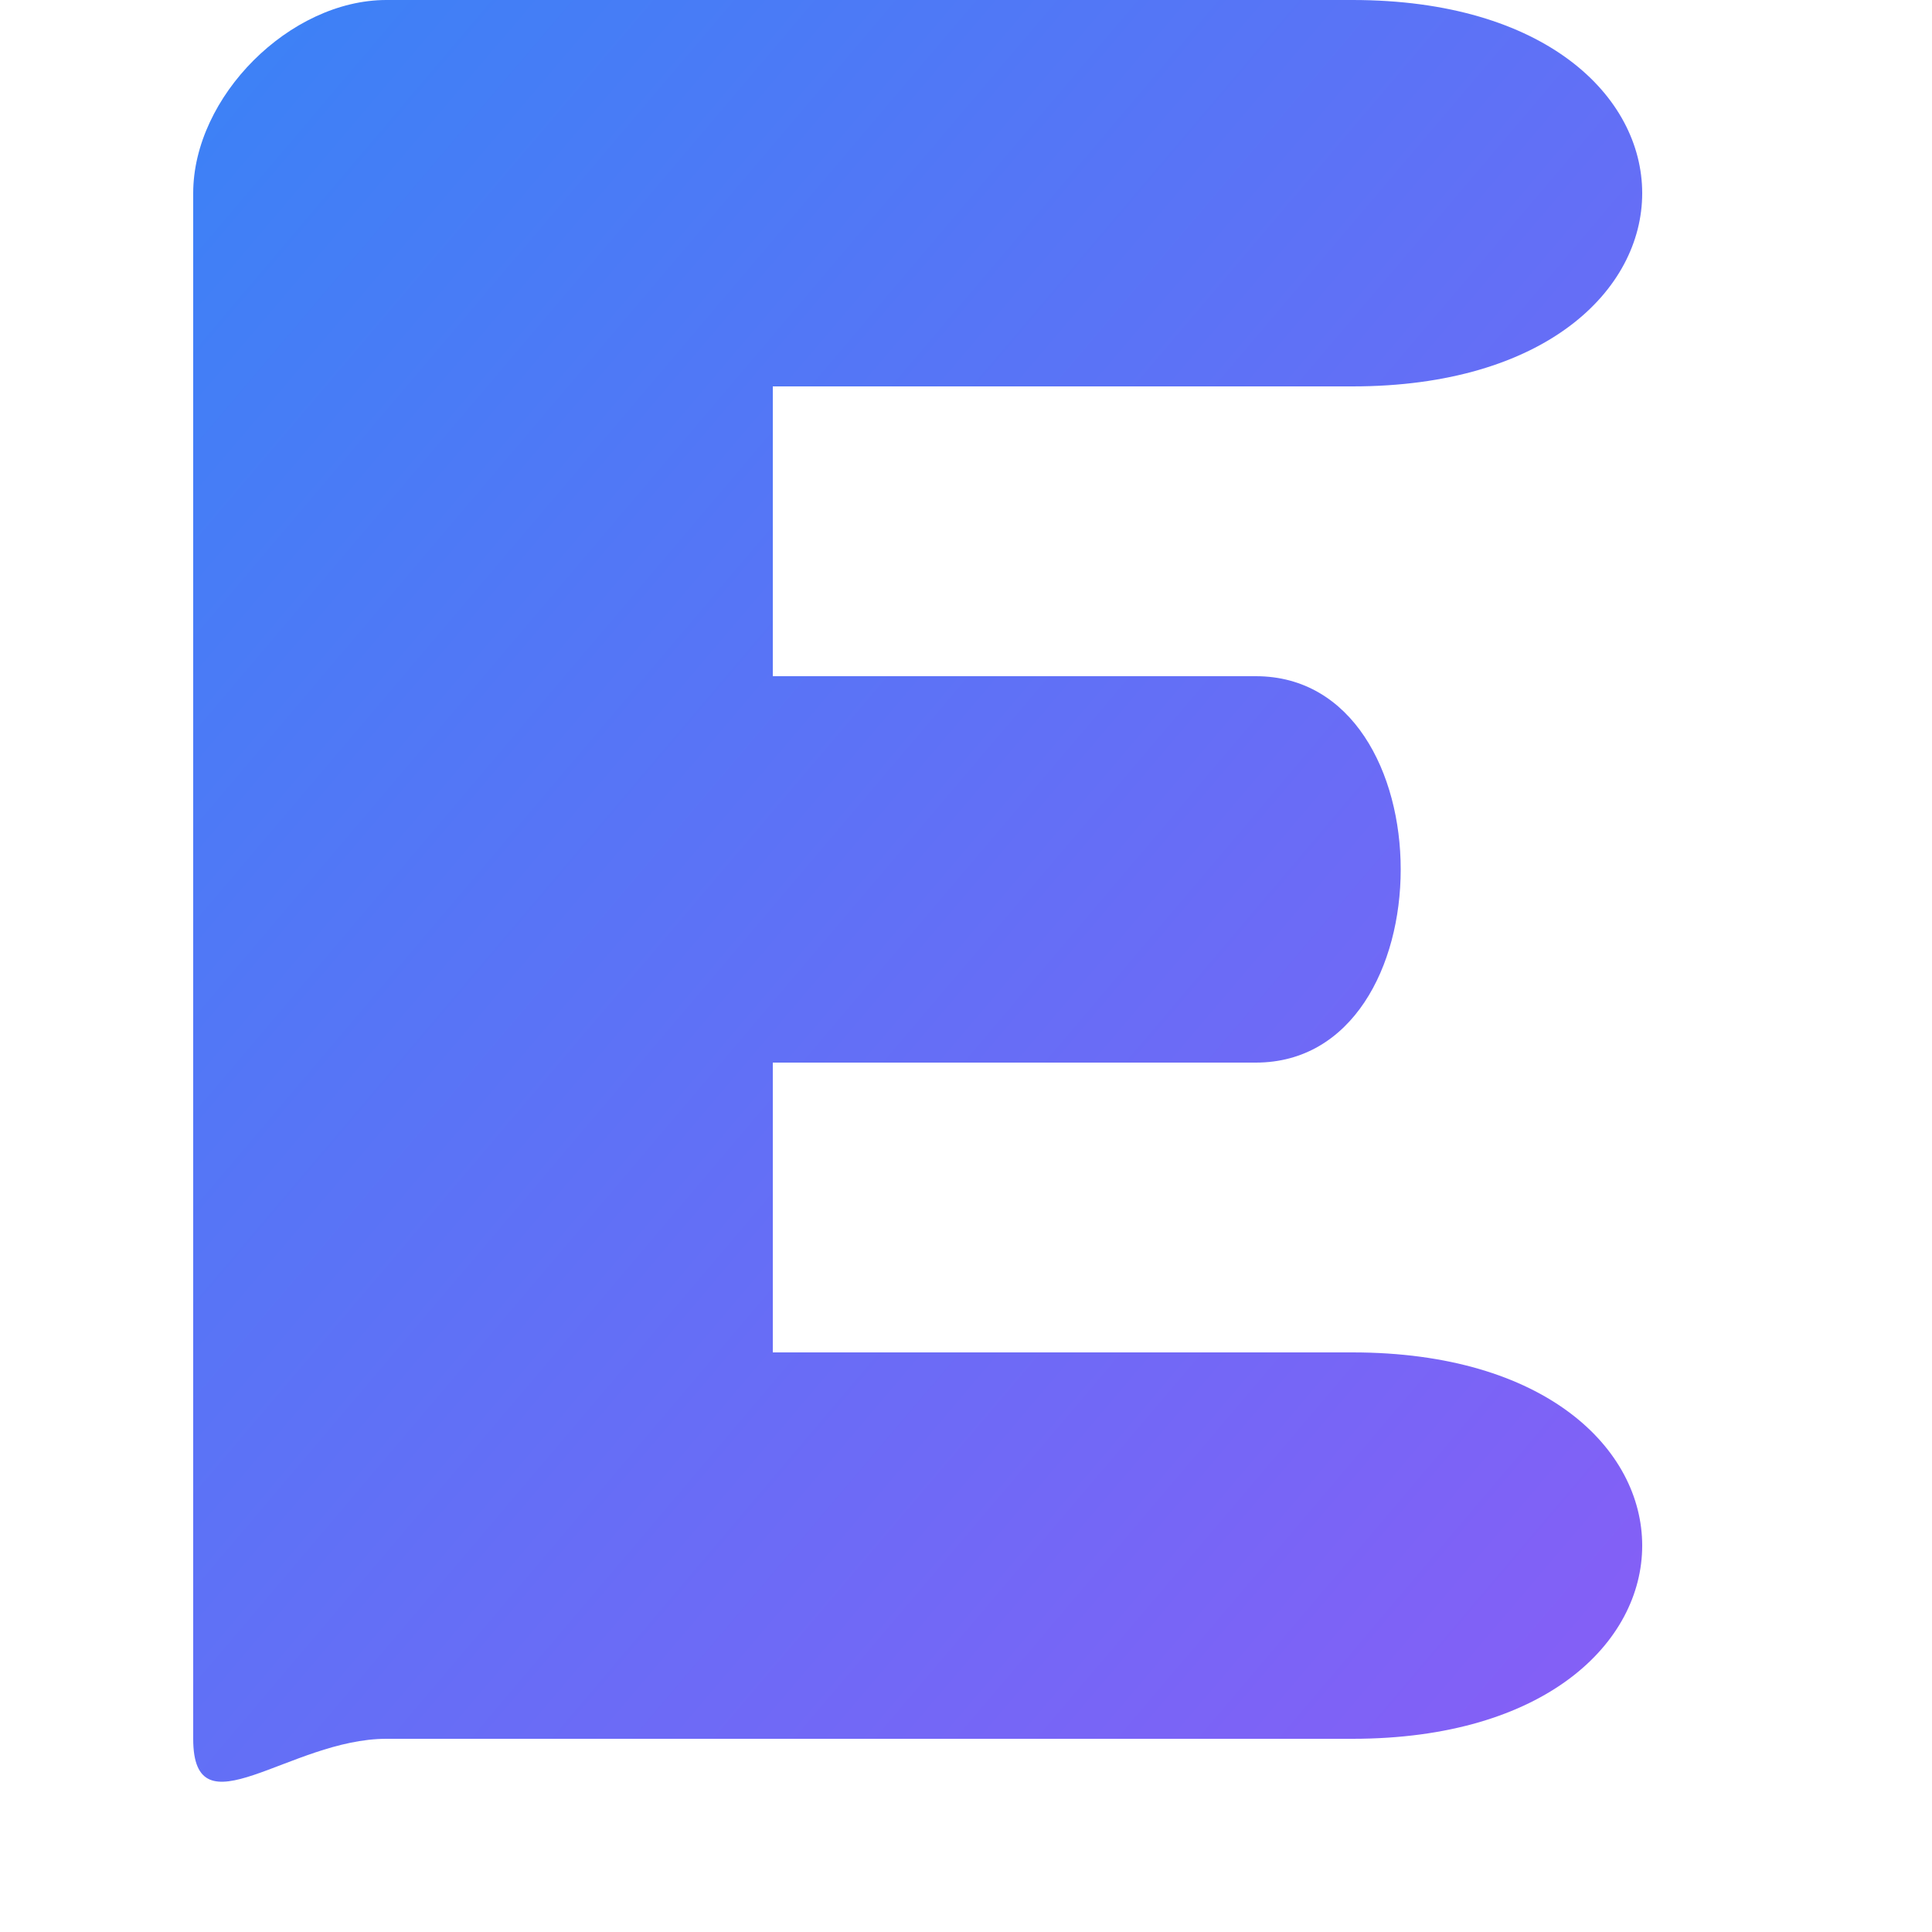 <svg width="100" height="100" viewBox="0 0 100 100" preserveAspectRatio="xMidYMid meet" fill="none" xmlns="http://www.w3.org/2000/svg" xmlns:xlink="http://www.w3.org/1999/xlink">
  <title>Ecabulary Logo</title>
  <defs>
    <linearGradient id="ecabGradient1" x1="0%" y1="0%" x2="100%" y2="100%">
      <stop offset="0%" style="stop-color:#3B82F6;stop-opacity:1" /> <stop offset="100%" style="stop-color:#8B5CF6;stop-opacity:1" /> </linearGradient>
    </defs>

  <path d="M10 90 L10 10 C10 5, 15 0, 20 0 L70 0 C90 0, 90 20, 70 20 L40 20 L40 35 L65 35 C75 35, 75 55, 65 55 L40 55 L40 70 L70 70 C90 70, 90 90, 70 90 L20 90 C15 90, 10 95, 10 90 Z"
        fill="url(#ecabGradient1)" />

  </svg>
